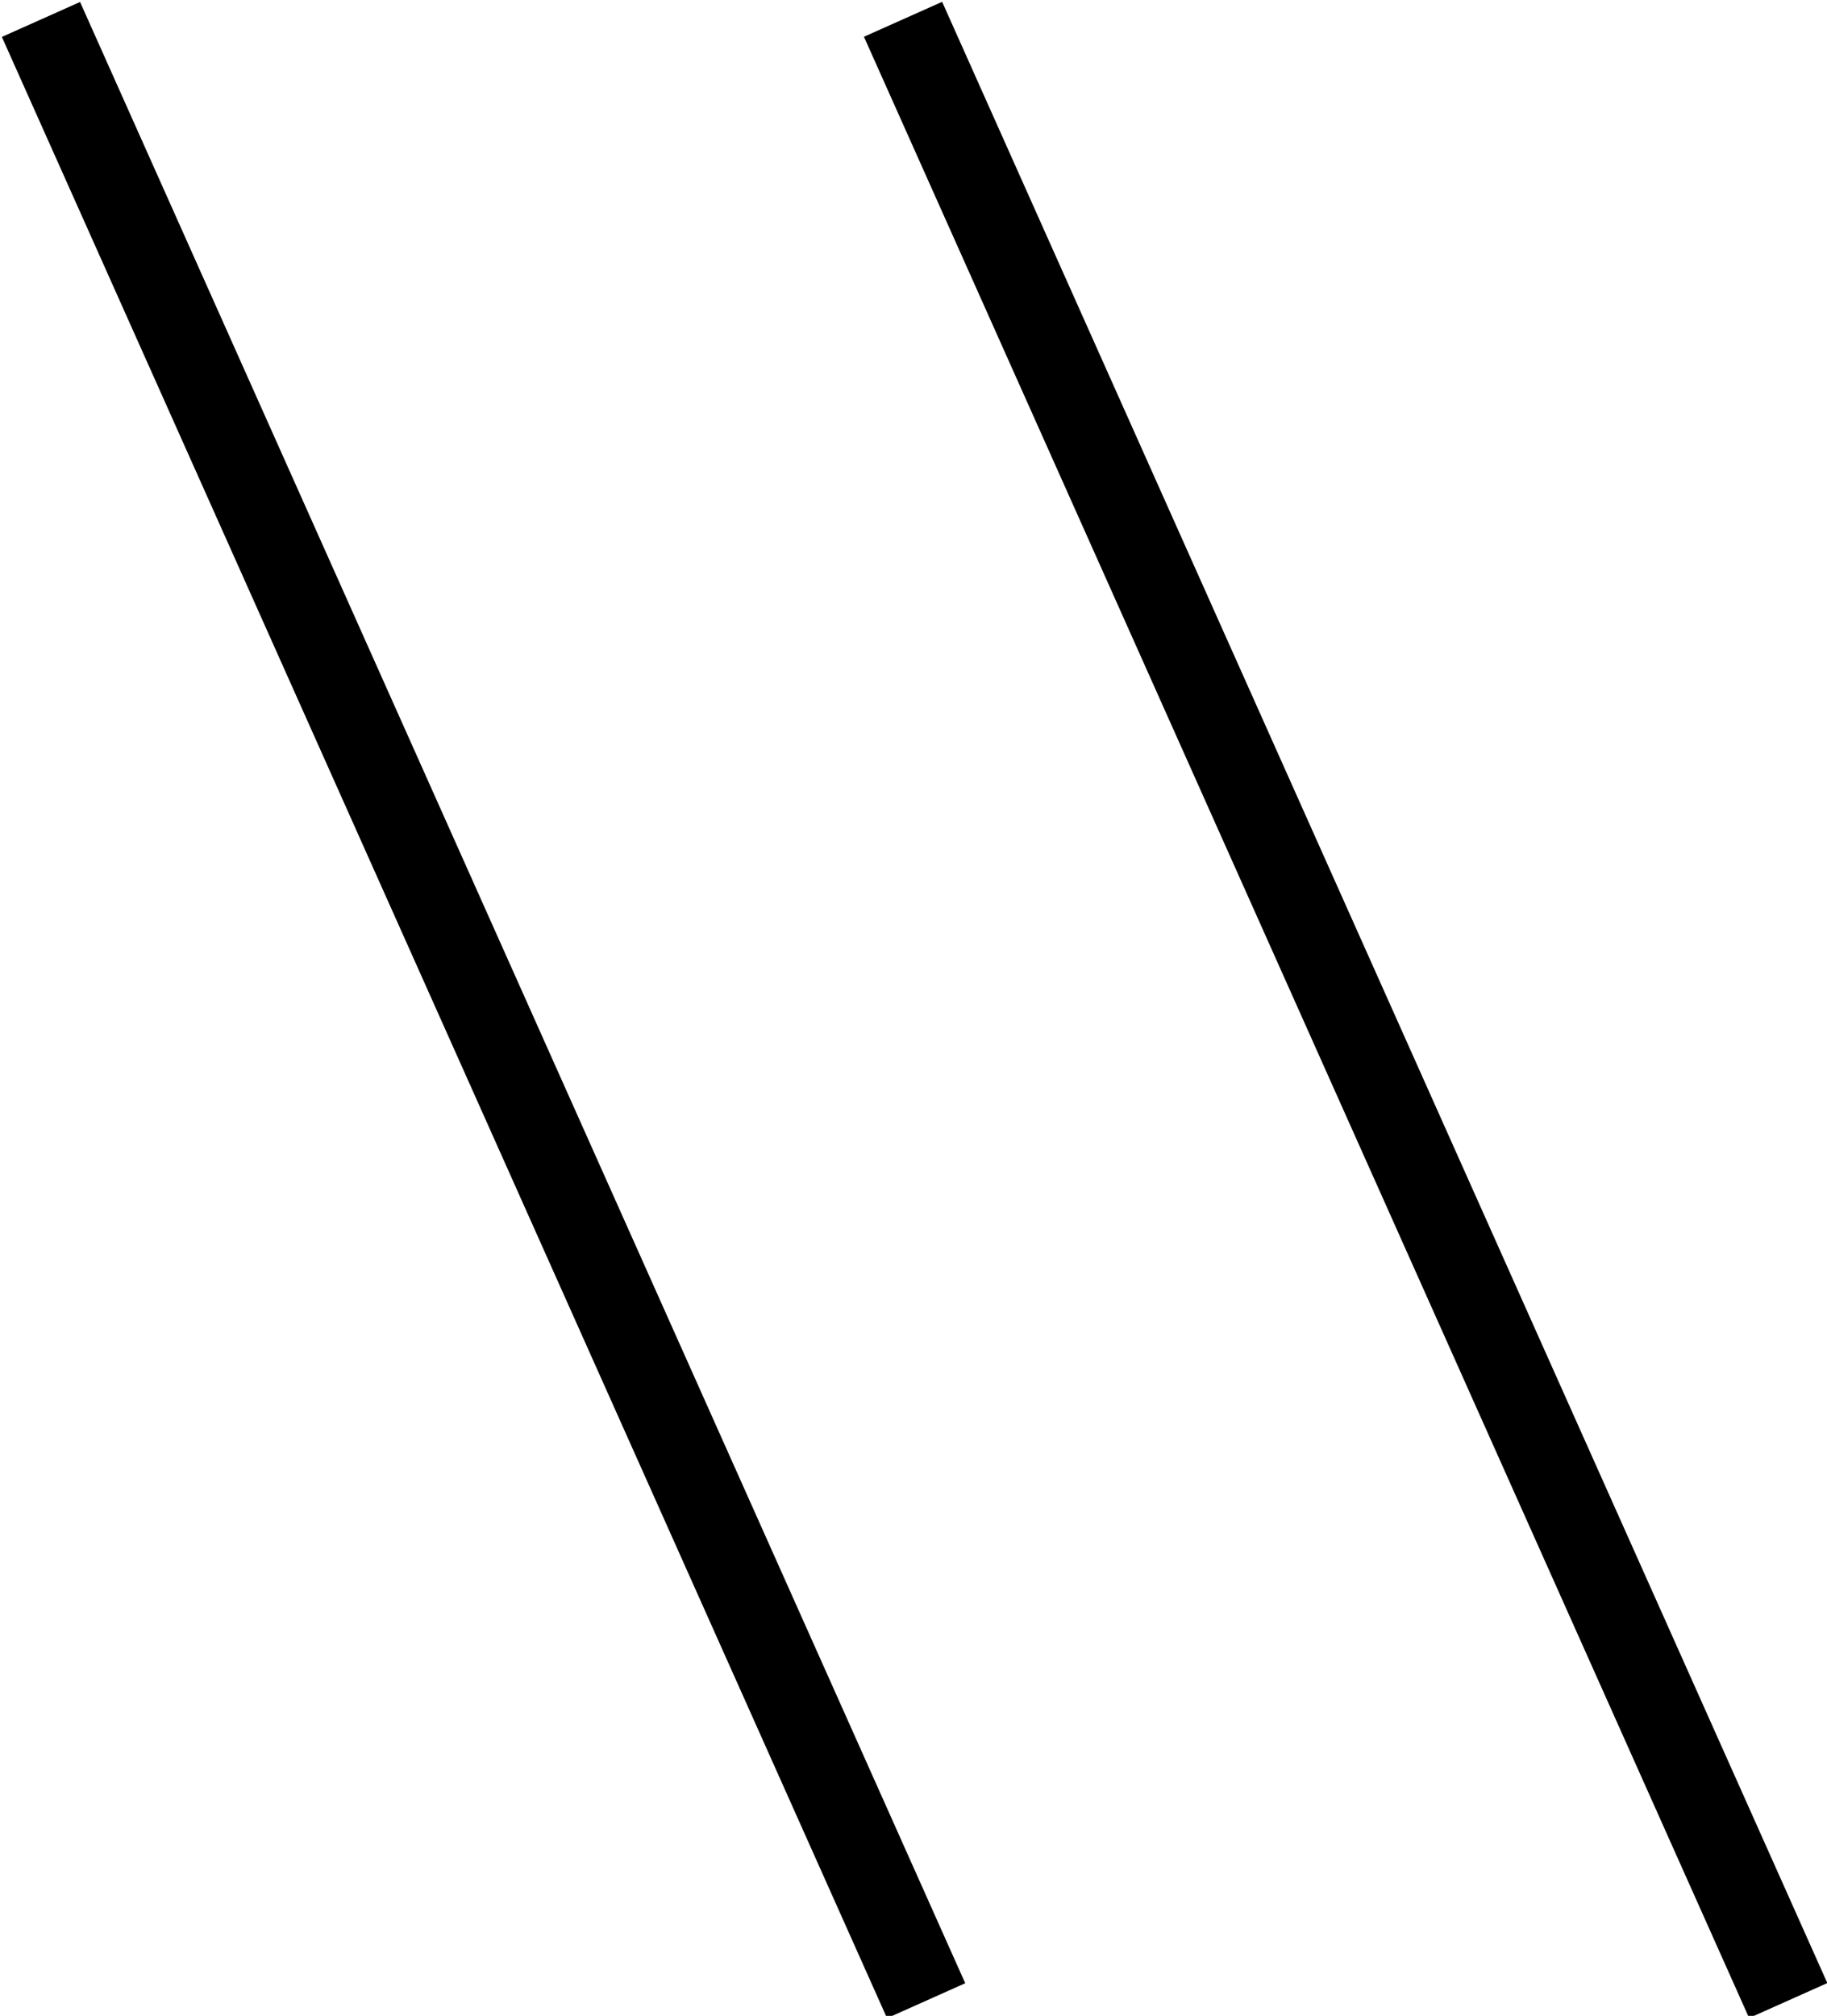 <?xml version="1.0" encoding="utf-8"?>
<!-- Generator: Adobe Illustrator 27.5.0, SVG Export Plug-In . SVG Version: 6.00 Build 0)  -->
<svg version="1.1" id="Layer_1" xmlns="http://www.w3.org/2000/svg" xmlns:xlink="http://www.w3.org/1999/xlink" x="0px" y="0px"
	 viewBox="0 0 32 35.3" style="enable-background:new 0 0 32 35.3;" xml:space="preserve">
<g>
	<g>
		<rect x="22.8" y="-1.3" transform="matrix(0.913 -0.408 0.408 0.913 -5.154 11.133)" width="1.5" height="38"/>
	</g>
	<g>
		<rect x="7.7" y="-1.3" transform="matrix(0.913 -0.408 0.408 0.913 -6.467 4.975)" width="1.5" height="38"/>
	</g>
</g>
</svg>
